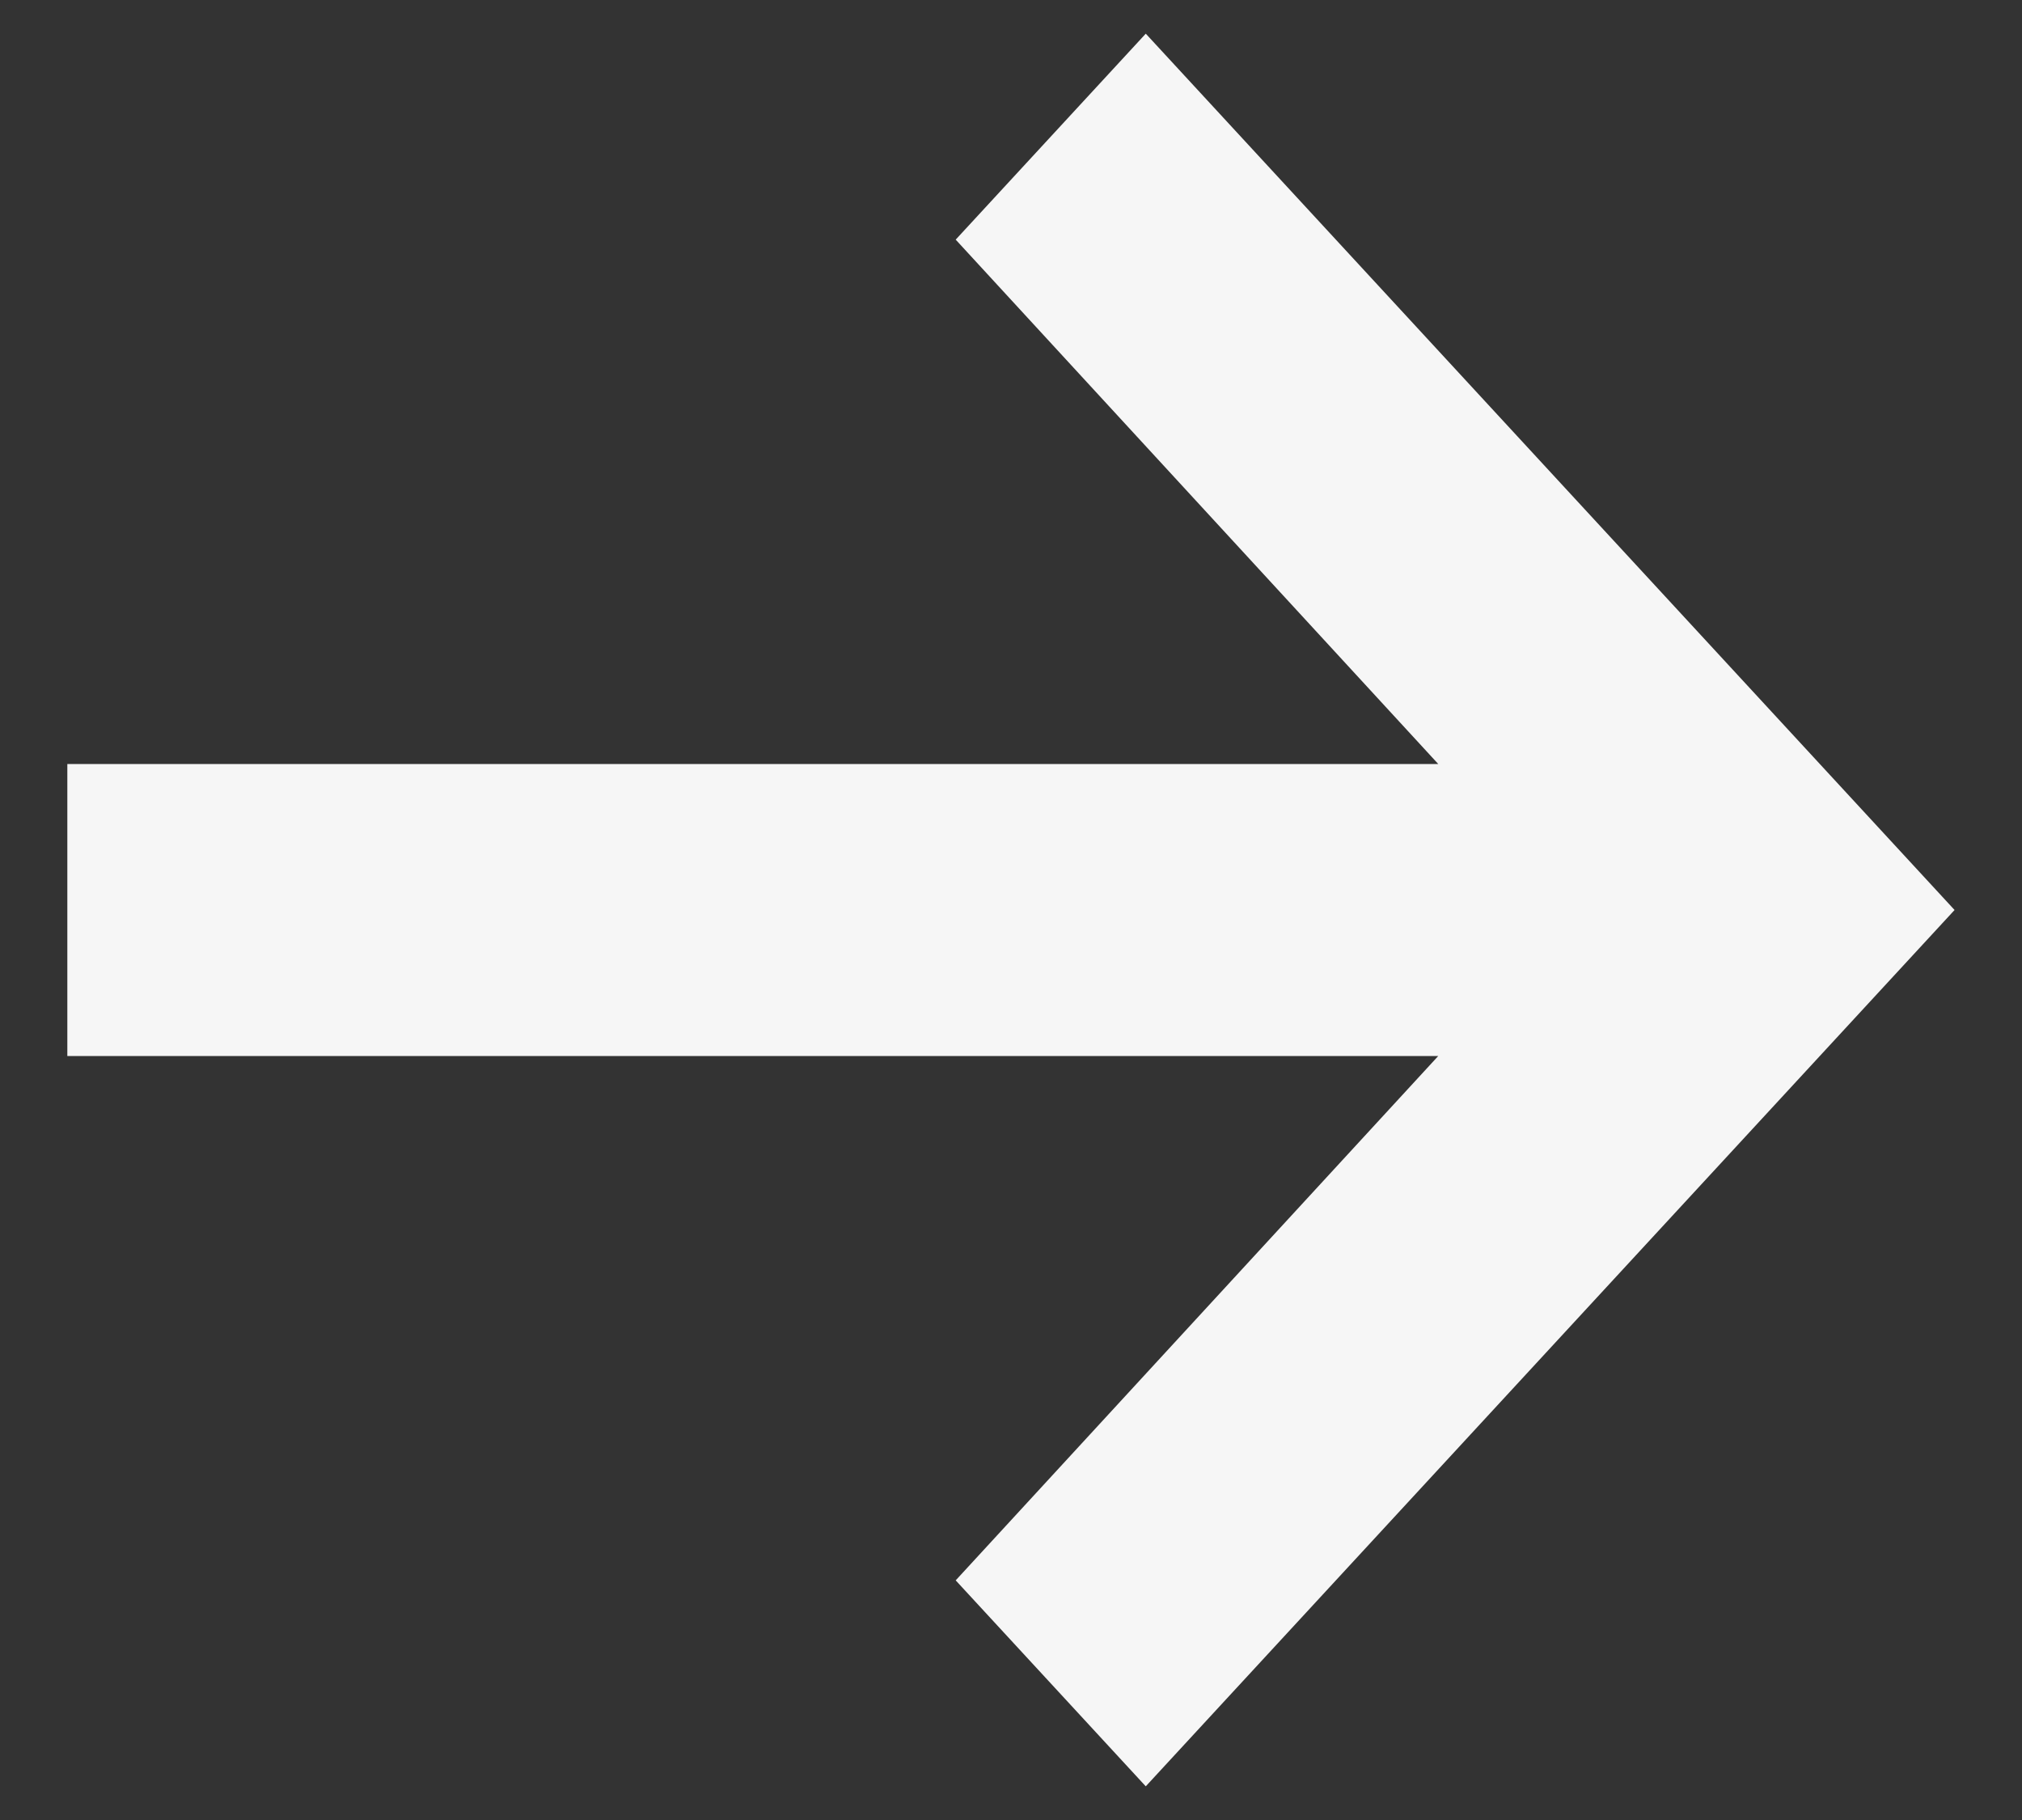 <svg width="20" height="18" viewBox="0 0 20 18" fill="none" xmlns="http://www.w3.org/2000/svg">
<rect x="0" y="0" width="20" height="18" fill="#333333" stroke="none"/>
<path fill-rule="evenodd" clip-rule="evenodd" d="M0.666 10.444L14.226 10.444L9.453 15.63L11.333 17.667L19.333 9L11.333 0.333L9.453 2.37L14.226 7.556L0.666 7.556V10.444Z" fill="#F6F6F6"/>
</svg>
